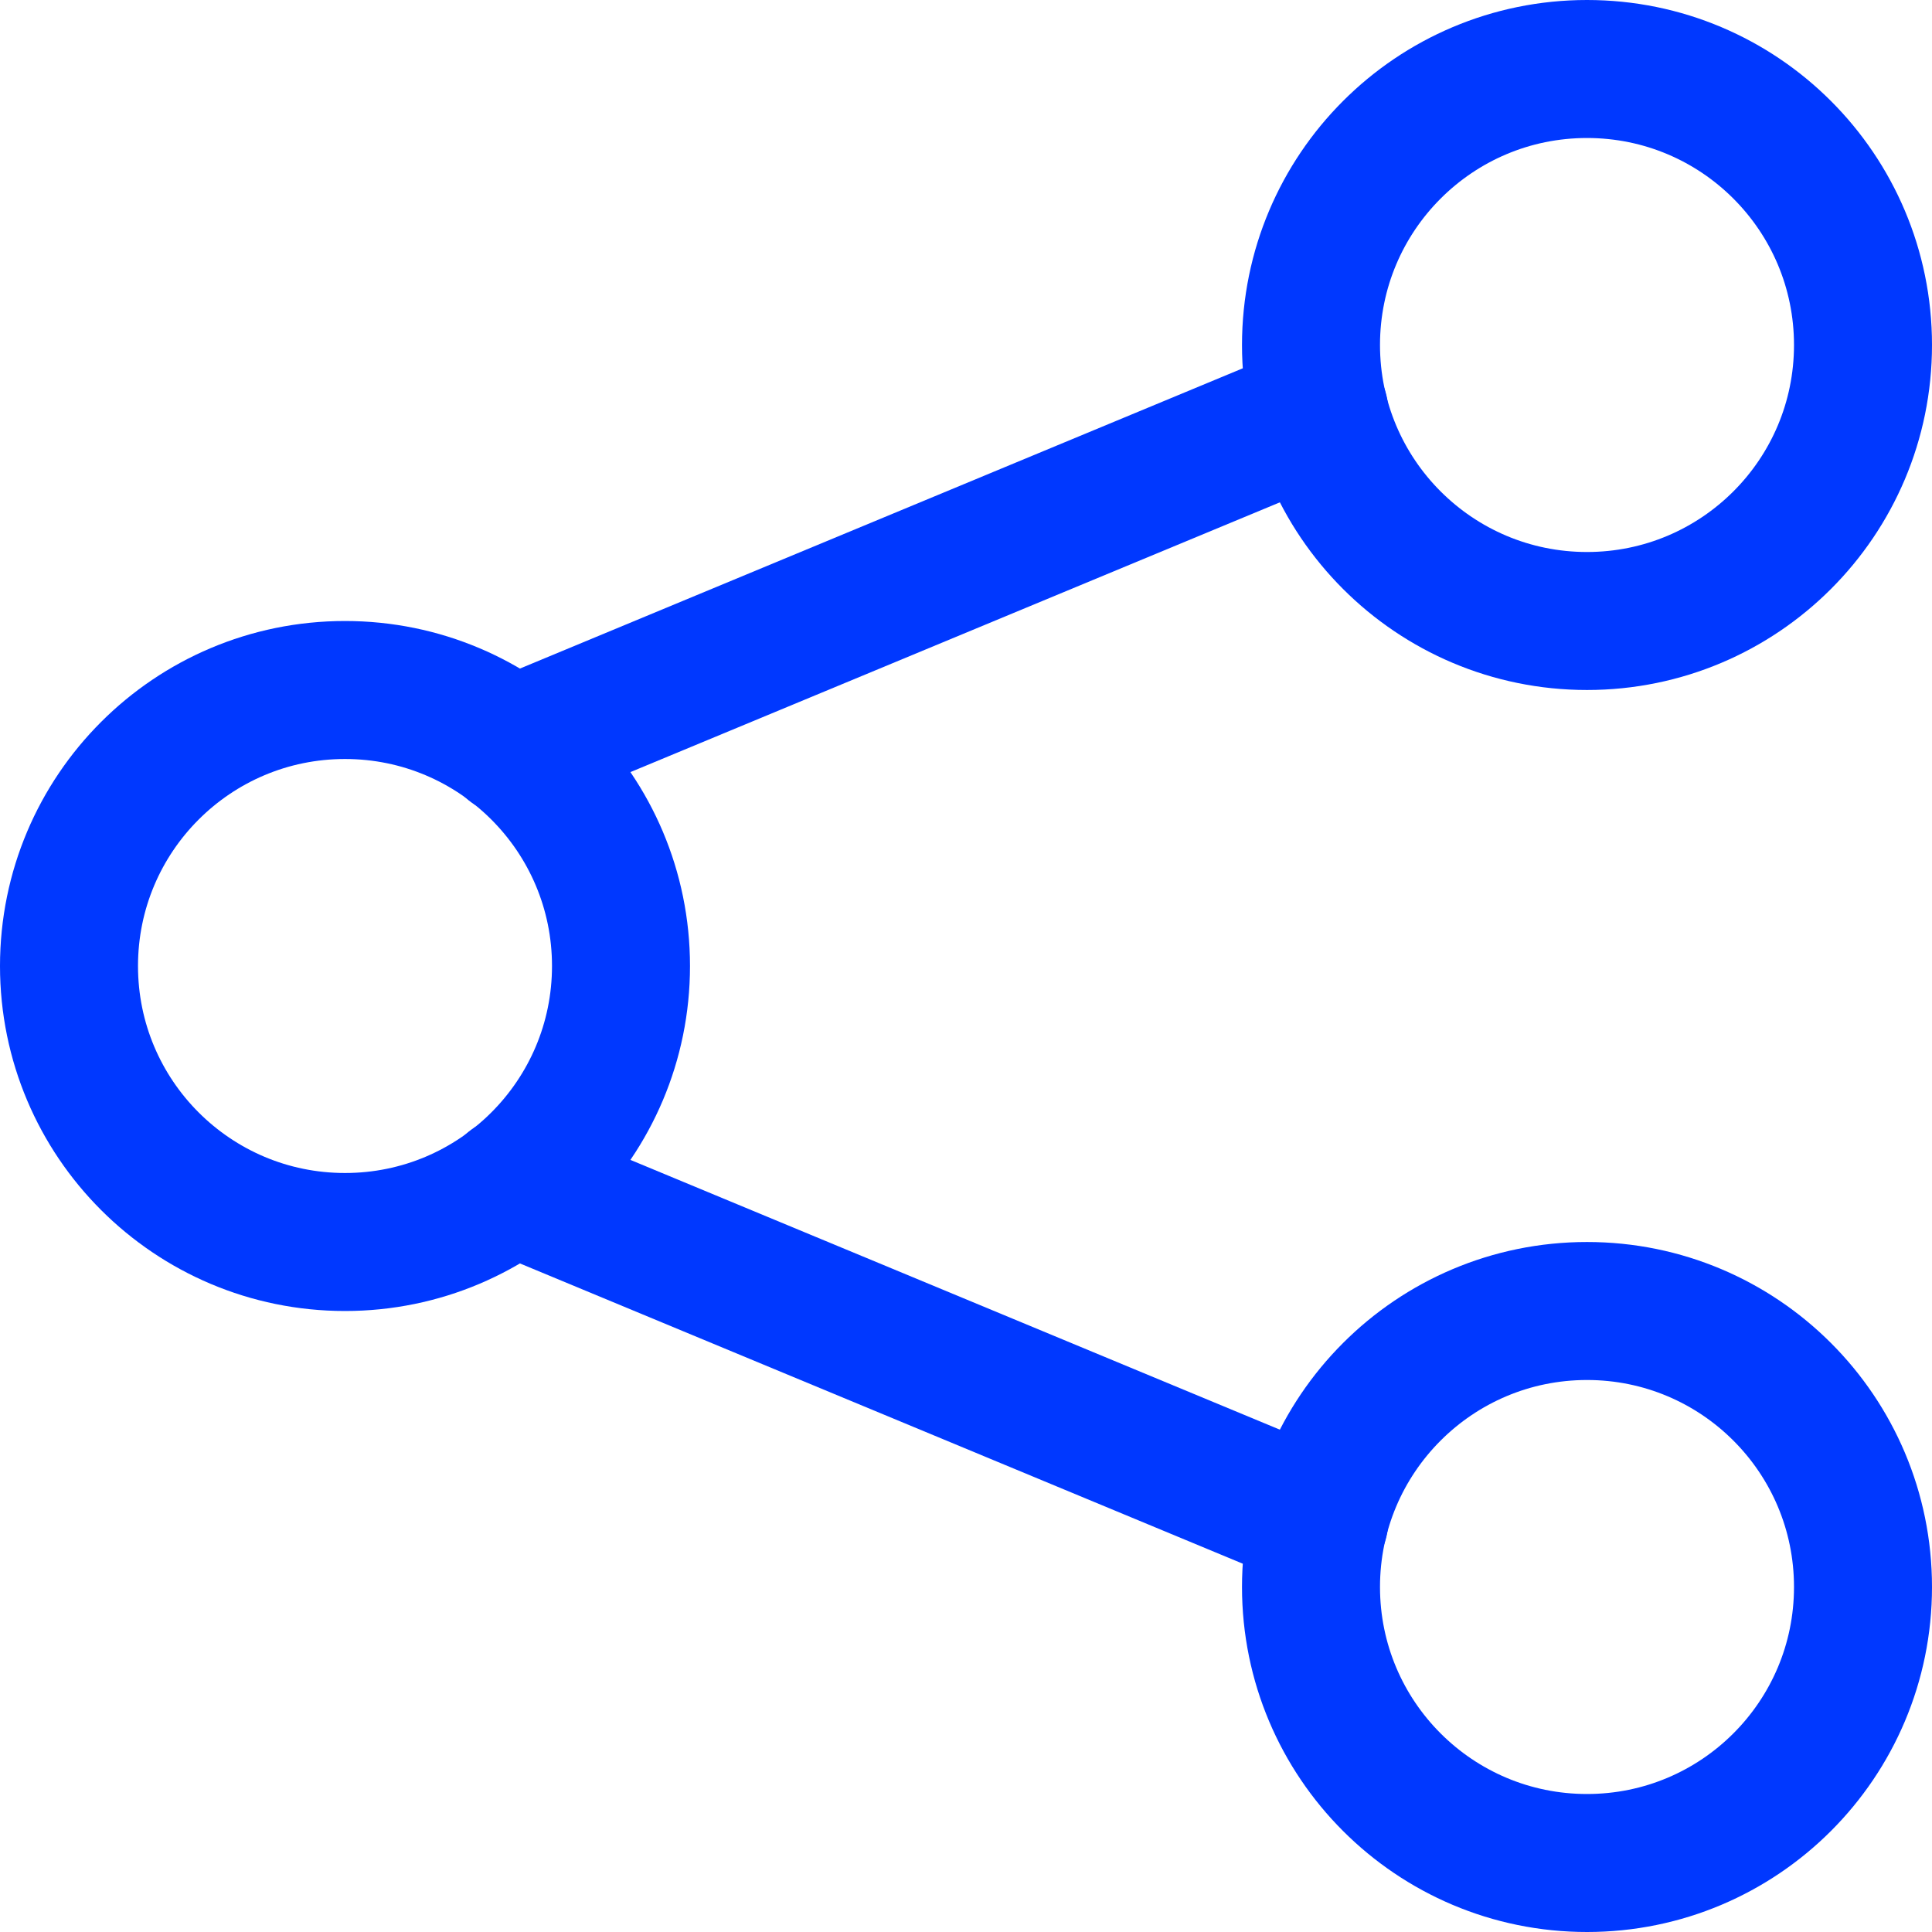 <?xml version="1.0" encoding="UTF-8"?> <svg xmlns="http://www.w3.org/2000/svg" width="14" height="14" viewBox="0 0 14 14" fill="none"><g clip-path="url(#clip0_468_12088)"><path d="M2.5 9C3.605 9 4.5 8.105 4.5 7C4.5 5.895 3.605 5 2.5 5C1.395 5 0.5 5.895 0.5 7C0.5 8.105 1.395 9 2.5 9Z" stroke="#0038FF" stroke-linecap="round" stroke-linejoin="round"></path><path d="M11.5 4.5C12.605 4.5 13.5 3.605 13.5 2.5C13.5 1.395 12.605 0.5 11.5 0.5C10.395 0.5 9.5 1.395 9.5 2.5C9.5 3.605 10.395 4.5 11.5 4.5Z" stroke="#0038FF" stroke-linecap="round" stroke-linejoin="round"></path><path d="M11.5 13.5C12.605 13.5 13.5 12.605 13.5 11.5C13.5 10.395 12.605 9.5 11.5 9.5C10.395 9.5 9.5 10.395 9.5 11.5C9.5 12.605 10.395 13.5 11.5 13.5Z" stroke="#0038FF" stroke-linecap="round" stroke-linejoin="round"></path><path d="M3.71 5.41L9.56 2.98" stroke="#0038FF" stroke-linecap="round" stroke-linejoin="round"></path><path d="M3.71 8.59L9.56 11.02" stroke="#0038FF" stroke-linecap="round" stroke-linejoin="round"></path></g><defs><clipPath id="clip0_468_12088"><rect width="14" height="14" fill="white"></rect></clipPath></defs></svg> 
